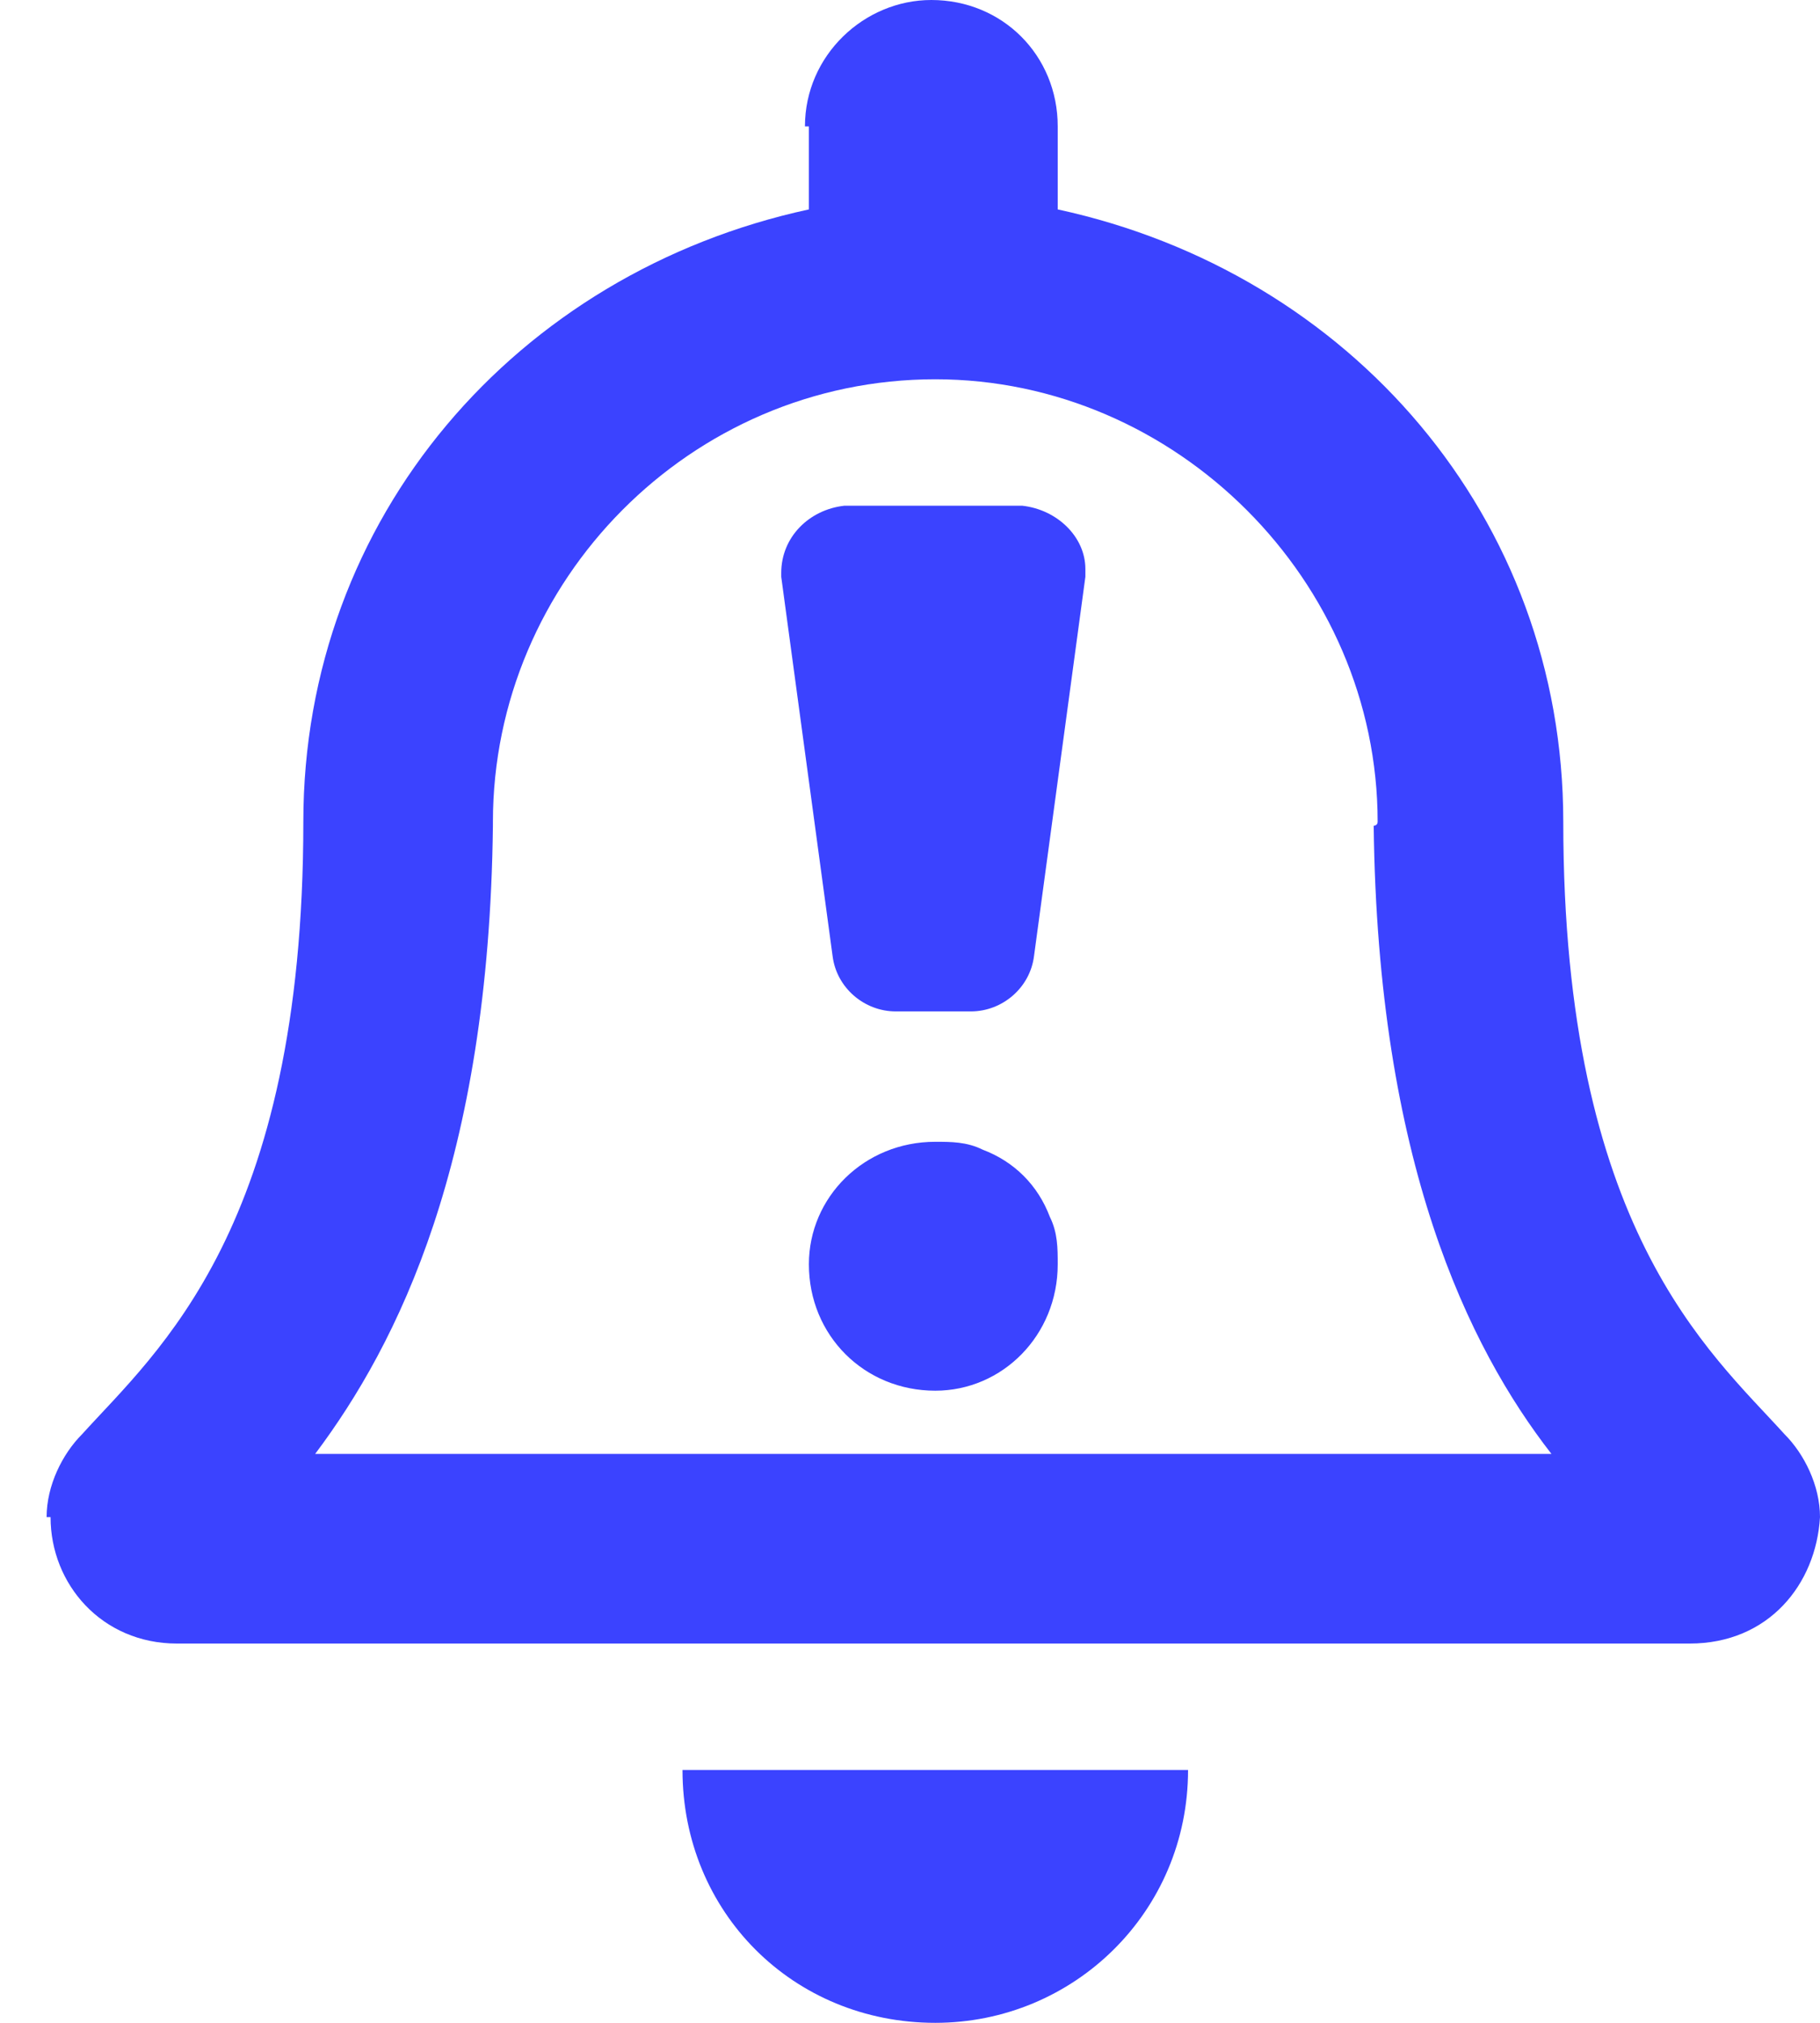 <svg width="36" height="40" viewBox="0 0 36 40" fill="none" xmlns="http://www.w3.org/2000/svg"><path d="M19.438 22.734C19.125 22.578 18.812 22.578 18.5 22.578C17.094 22.578 16 23.672 16 25C16 26.406 17.094 27.5 18.5 27.5C19.828 27.5 20.922 26.406 20.922 25C20.922 24.688 20.922 24.375 20.766 24.062C20.531 23.438 20.062 22.969 19.438 22.734ZM20.219 10H16.703C16 10.078 15.453 10.625 15.453 11.328V11.406L16.469 18.906C16.547 19.531 17.094 20 17.719 20H19.203C19.828 20 20.375 19.531 20.453 18.906L21.469 11.406C21.469 11.406 21.469 11.328 21.469 11.25C21.469 10.625 20.922 10.078 20.219 10ZM18.5 40C21.234 40 23.5 37.812 23.5 35H13.5C13.5 37.812 15.688 40 18.5 40ZM35.297 28.359C33.812 26.719 30.922 24.297 30.922 16.25C30.922 10.234 26.703 5.391 20.922 4.141V2.5C20.922 1.094 19.828 0 18.422 0C17.094 0 15.922 1.094 15.922 2.5C15.922 2.5 15.922 2.5 16 2.5V4.141C10.219 5.391 6 10.234 6 16.25C6 24.297 3.109 26.719 1.625 28.359C1.234 28.75 0.922 29.375 0.922 30H1C1 31.328 2.016 32.5 3.5 32.5H33.422C34.984 32.5 35.922 31.328 36 30C36 29.375 35.688 28.75 35.297 28.359ZM6.234 28.75C7.875 26.562 9.672 22.969 9.75 16.328C9.75 16.328 9.75 16.328 9.75 16.25C9.75 11.484 13.656 7.5 18.5 7.5C23.266 7.5 27.25 11.484 27.25 16.25C27.25 16.328 27.172 16.328 27.172 16.328C27.25 22.969 29.047 26.641 30.688 28.75H6.234Z" fill="#3B43FF"/></svg>
